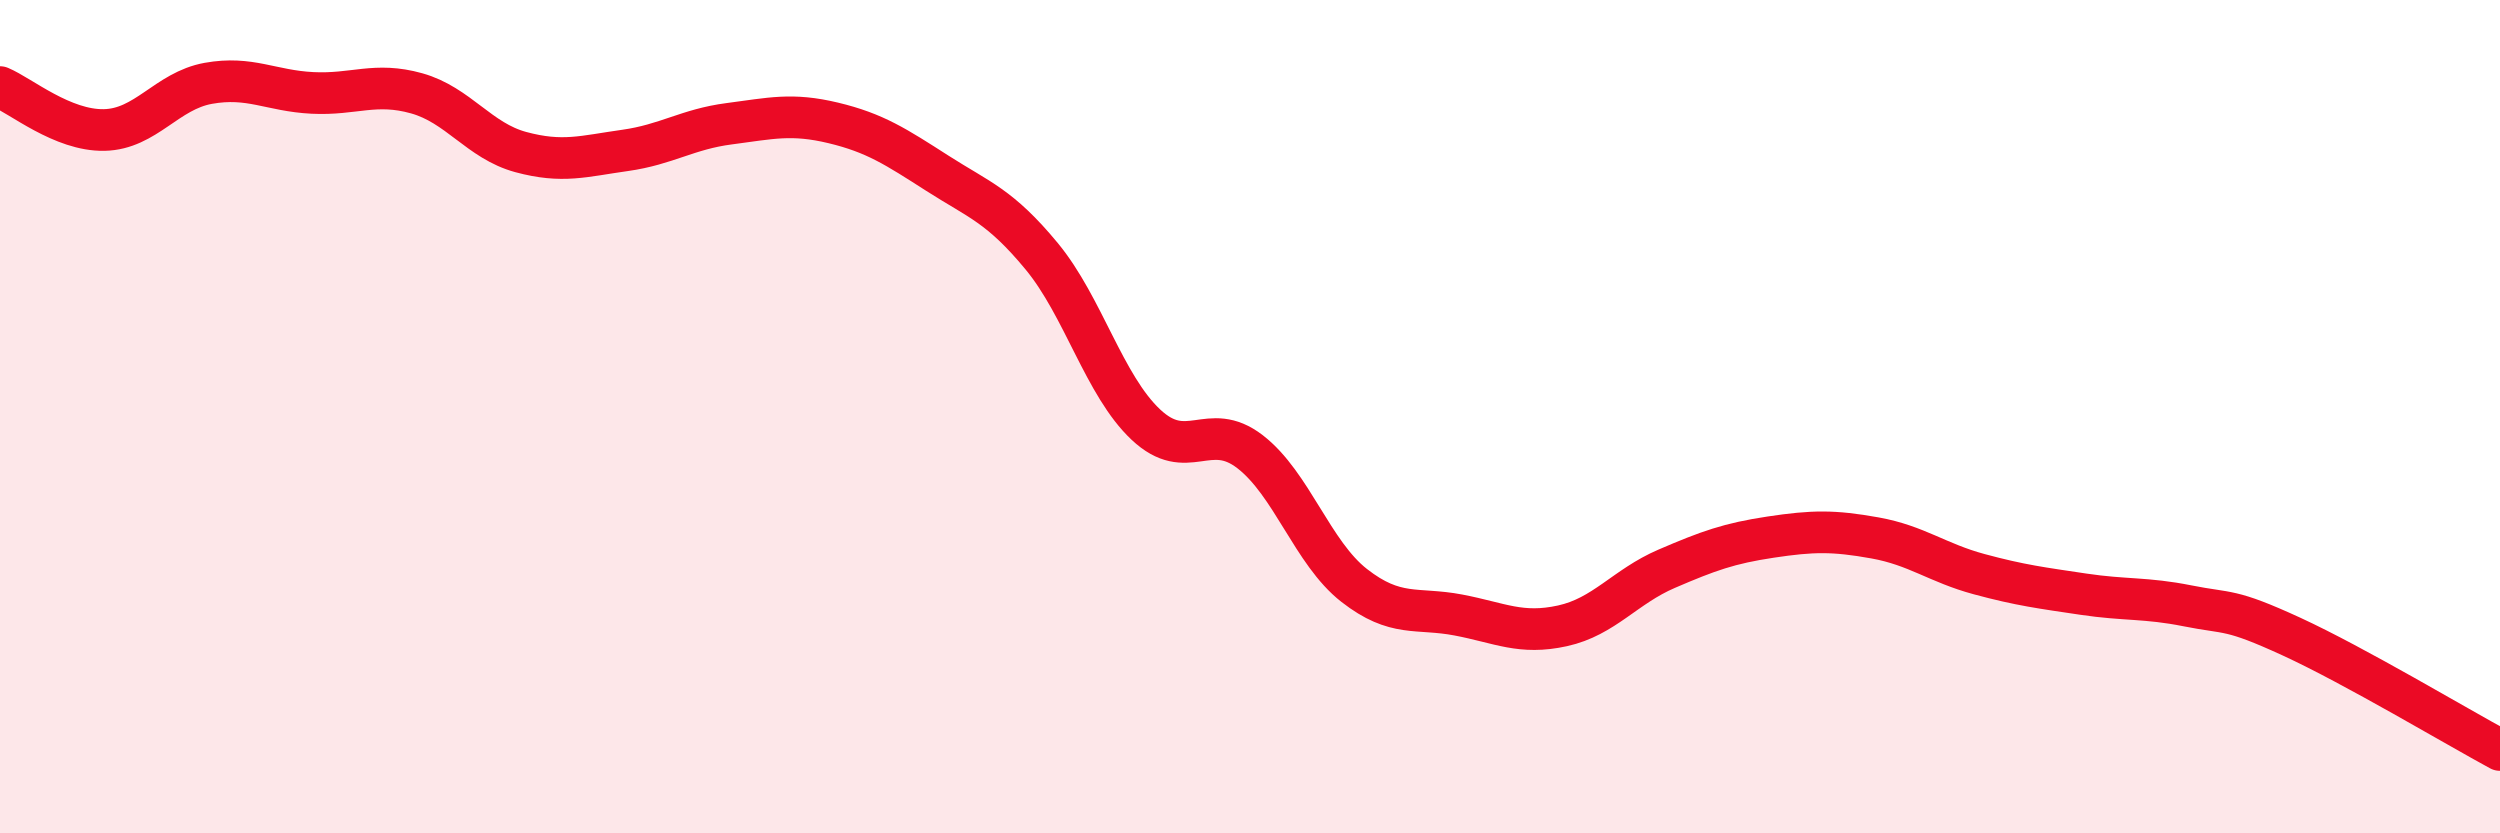 
    <svg width="60" height="20" viewBox="0 0 60 20" xmlns="http://www.w3.org/2000/svg">
      <path
        d="M 0,2.09 C 0.5,2.3 1.5,3.14 2.5,3.12 C 3.5,3.1 4,2.18 5,2 C 6,1.82 6.5,2.18 7.5,2.23 C 8.5,2.28 9,1.96 10,2.24 C 11,2.52 11.5,3.38 12.5,3.65 C 13.5,3.92 14,3.75 15,3.61 C 16,3.47 16.5,3.1 17.5,2.97 C 18.5,2.84 19,2.71 20,2.95 C 21,3.19 21.5,3.52 22.5,4.16 C 23.5,4.8 24,4.94 25,6.15 C 26,7.36 26.5,9.25 27.5,10.19 C 28.5,11.13 29,10.07 30,10.84 C 31,11.61 31.5,13.27 32.5,14.05 C 33.5,14.83 34,14.57 35,14.76 C 36,14.95 36.5,15.24 37.5,15.02 C 38.5,14.8 39,14.08 40,13.65 C 41,13.22 41.5,13.04 42.5,12.89 C 43.5,12.74 44,12.73 45,12.91 C 46,13.09 46.5,13.51 47.5,13.78 C 48.5,14.05 49,14.11 50,14.26 C 51,14.41 51.5,14.34 52.5,14.54 C 53.5,14.74 53.5,14.59 55,15.28 C 56.5,15.97 59,17.46 60,18L60 20L0 20Z"
        fill="#EB0A25"
        opacity="0.1"
        stroke-linecap="round"
        stroke-linejoin="round"
      />
      <path
        d="M 0,2.09 C 0.5,2.3 1.5,3.14 2.5,3.12 C 3.5,3.1 4,2.18 5,2 C 6,1.82 6.5,2.18 7.5,2.23 C 8.5,2.28 9,1.96 10,2.24 C 11,2.52 11.5,3.38 12.5,3.65 C 13.5,3.92 14,3.75 15,3.61 C 16,3.47 16.5,3.1 17.5,2.97 C 18.5,2.84 19,2.71 20,2.95 C 21,3.19 21.5,3.52 22.5,4.16 C 23.5,4.8 24,4.94 25,6.15 C 26,7.36 26.5,9.25 27.5,10.19 C 28.5,11.13 29,10.07 30,10.84 C 31,11.61 31.5,13.27 32.5,14.05 C 33.5,14.83 34,14.57 35,14.76 C 36,14.95 36.5,15.24 37.5,15.02 C 38.5,14.8 39,14.08 40,13.65 C 41,13.22 41.5,13.04 42.5,12.89 C 43.5,12.74 44,12.73 45,12.91 C 46,13.09 46.5,13.51 47.5,13.78 C 48.5,14.05 49,14.11 50,14.26 C 51,14.41 51.5,14.34 52.5,14.54 C 53.5,14.74 53.5,14.59 55,15.28 C 56.5,15.97 59,17.46 60,18"
        stroke="#EB0A25"
        stroke-width="1"
        fill="none"
        stroke-linecap="round"
        stroke-linejoin="round"
      />
    </svg>
  